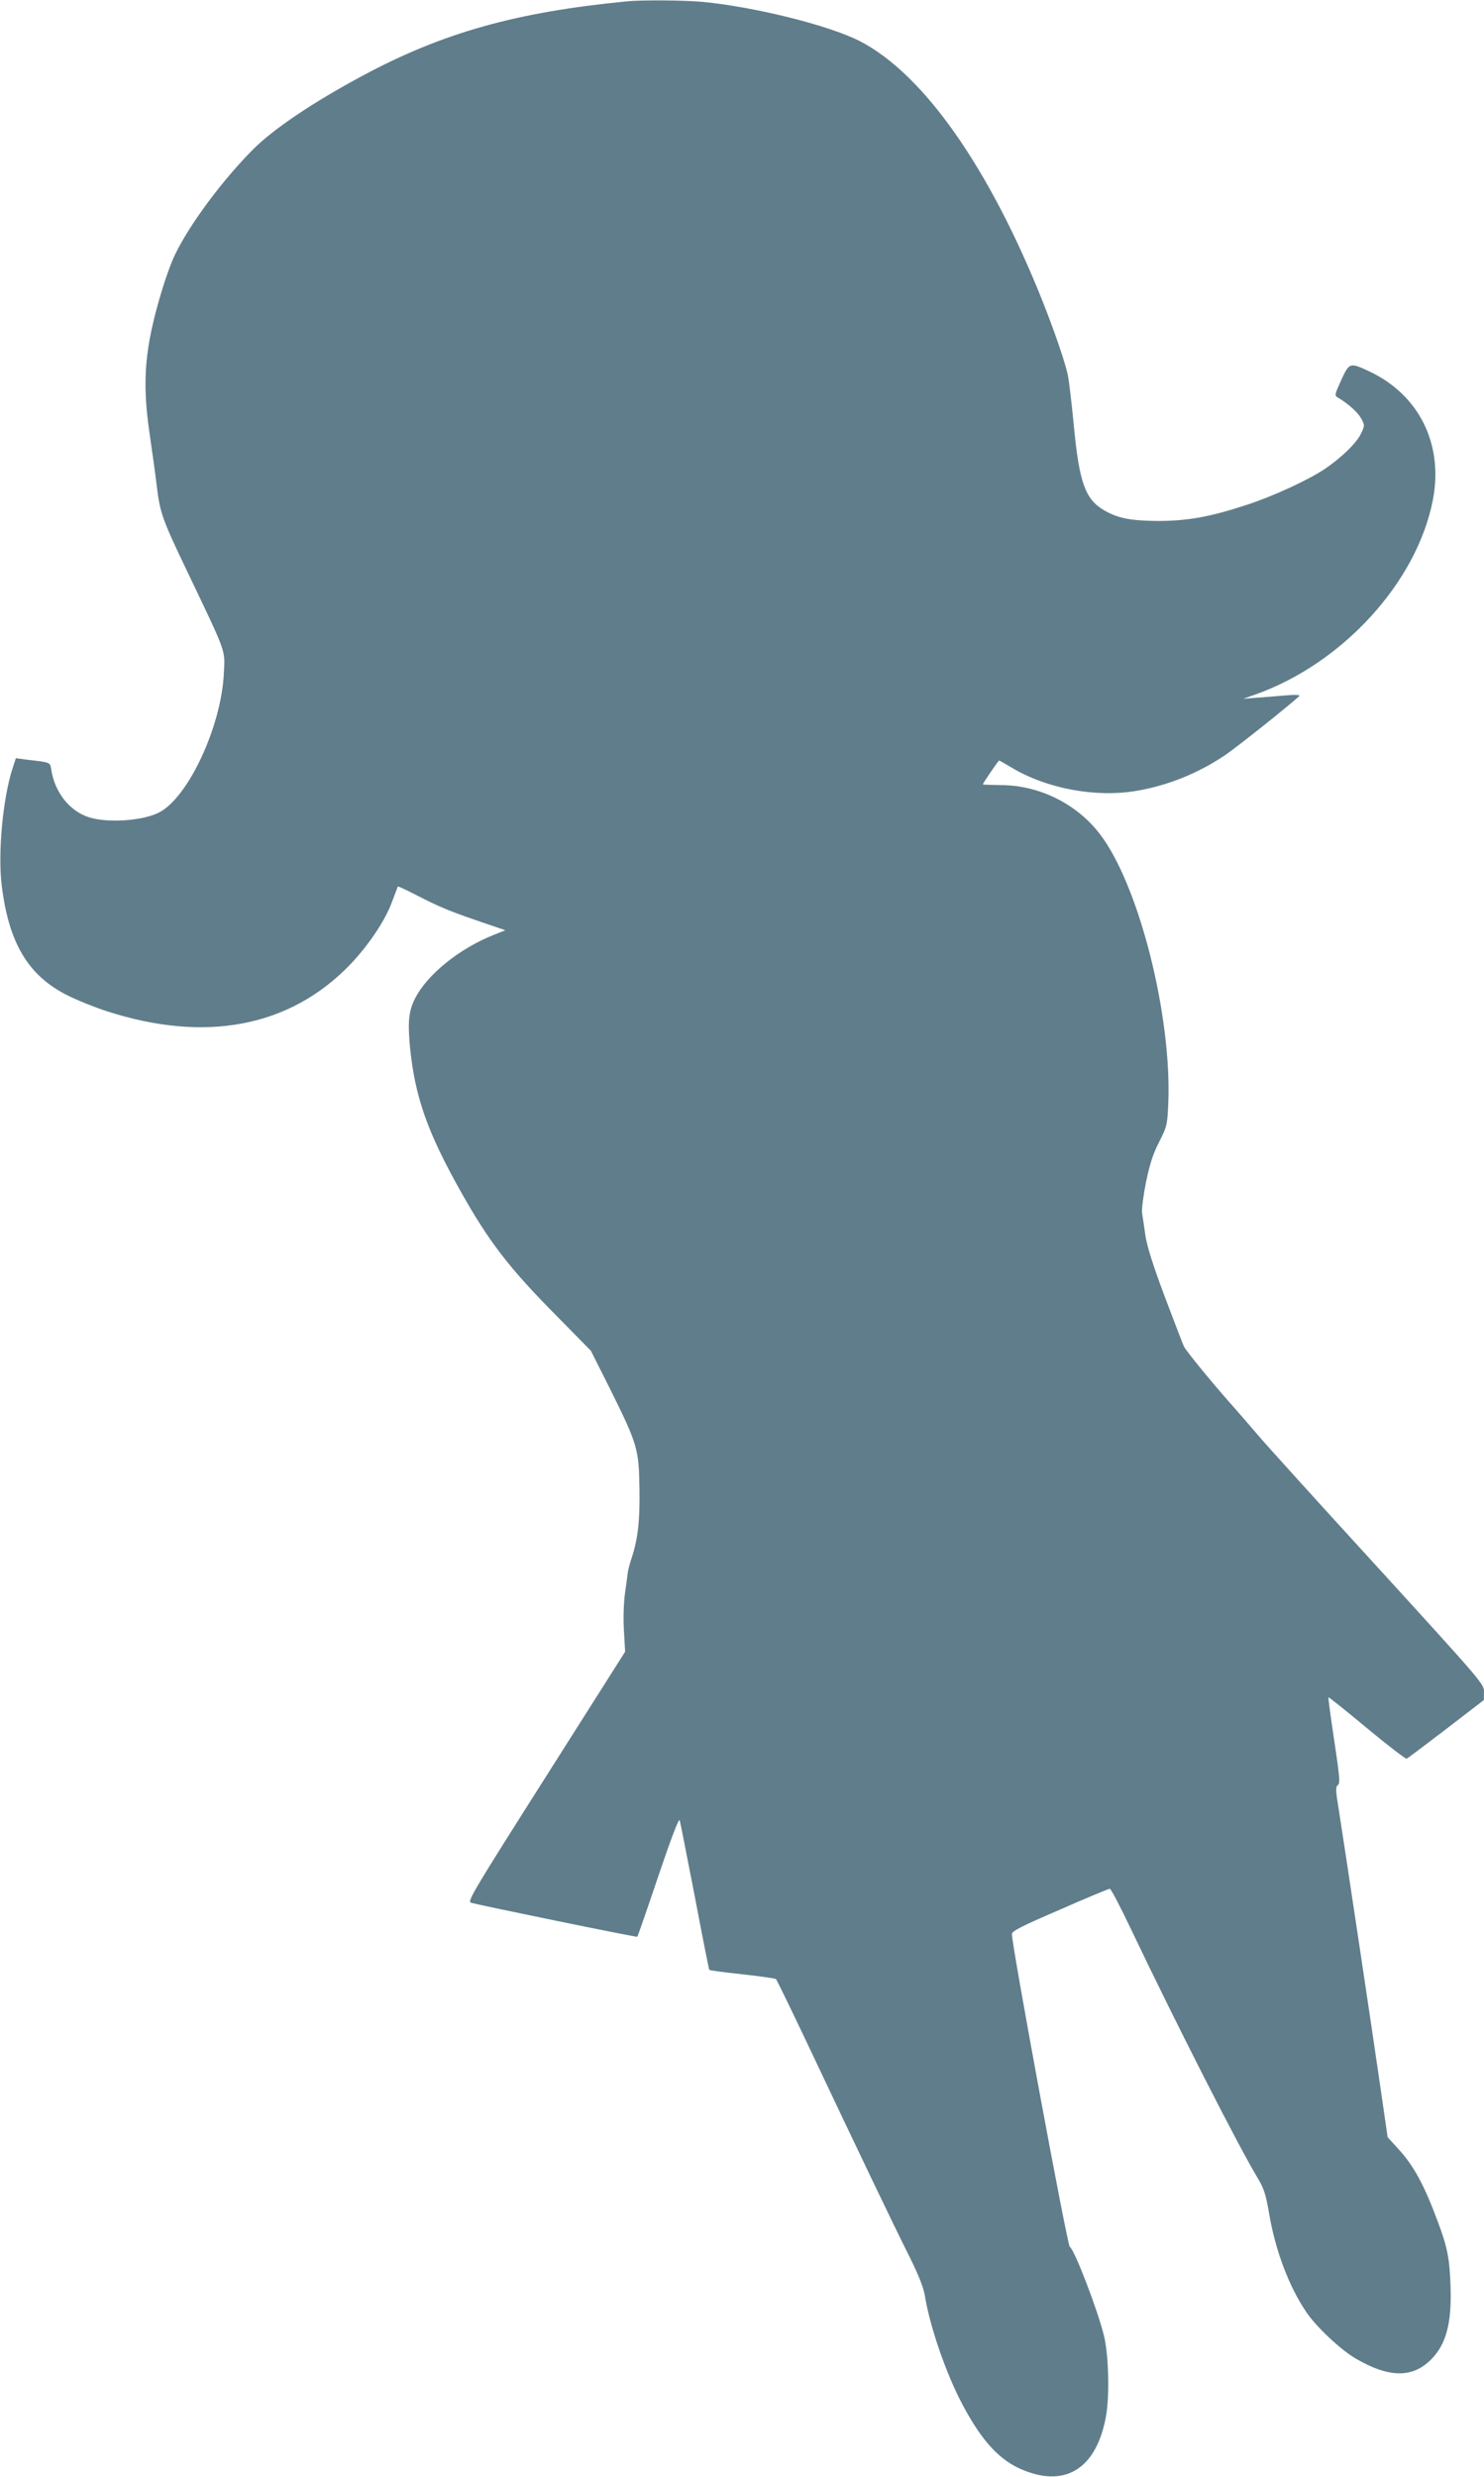 <?xml version="1.0" standalone="no"?>
<!DOCTYPE svg PUBLIC "-//W3C//DTD SVG 20010904//EN"
 "http://www.w3.org/TR/2001/REC-SVG-20010904/DTD/svg10.dtd">
<svg version="1.0" xmlns="http://www.w3.org/2000/svg"
 width="767pt" height="1280pt" viewBox="0 0 767 1280"
 preserveAspectRatio="xMidYMid meet">
<g transform="translate(0,1280) scale(0.1,-0.1)"
fill="#607d8b" stroke="none">
<path d="M3240 12793 c-576 -56 -955 -163 -1371 -387 -253 -136 -456 -273
-559 -376 -158 -158 -330 -389 -405 -545 -19 -38 -49 -122 -68 -185 -89 -295
-104 -465 -64 -740 14 -96 31 -218 37 -270 17 -141 28 -173 164 -456 200 -419
189 -390 183 -513 -13 -276 -185 -644 -336 -720 -85 -43 -266 -55 -362 -24
-99 32 -175 127 -194 245 -6 40 -1 38 -131 53 l-52 7 -16 -49 c-51 -154 -78
-440 -57 -609 36 -297 137 -465 337 -566 51 -26 143 -63 205 -83 512 -166 948
-82 1259 241 97 102 182 229 217 326 15 40 28 75 29 77 2 2 47 -19 101 -47
117 -60 168 -81 332 -137 l123 -42 -58 -23 c-179 -71 -346 -205 -409 -330 -33
-65 -38 -120 -26 -251 26 -258 90 -440 264 -749 146 -259 248 -392 496 -642
l175 -178 99 -197 c142 -286 149 -311 152 -513 3 -168 -8 -263 -41 -363 -9
-26 -17 -58 -19 -70 -1 -12 -8 -62 -15 -112 -7 -54 -9 -132 -5 -195 l6 -105
-409 -645 c-375 -591 -408 -646 -388 -652 34 -11 857 -180 860 -176 2 2 51
142 108 312 66 195 107 303 111 290 3 -10 38 -188 78 -394 39 -206 73 -377 75
-379 2 -3 79 -13 171 -23 92 -10 170 -21 174 -25 4 -5 75 -150 157 -323 280
-592 454 -955 528 -1102 52 -104 76 -165 84 -210 26 -162 112 -410 197 -568
101 -189 193 -287 314 -335 222 -90 379 15 426 283 18 105 13 313 -11 412 -31
128 -152 445 -177 460 -13 9 -299 1553 -299 1616 0 15 48 40 248 126 136 60
252 108 258 108 6 0 57 -98 114 -218 230 -483 557 -1124 651 -1278 31 -52 41
-81 58 -180 32 -192 103 -380 193 -512 50 -75 178 -195 254 -239 172 -101 294
-102 390 -6 79 79 108 189 101 383 -5 139 -16 197 -64 325 -71 193 -127 296
-208 383 l-53 58 -37 255 c-41 286 -186 1250 -215 1434 -17 103 -18 122 -5
131 12 9 9 43 -19 230 -18 120 -32 221 -30 223 2 2 91 -69 199 -159 107 -89
200 -160 205 -158 5 2 97 71 204 153 l195 150 1 42 c0 41 -6 48 -546 640 -301
329 -581 638 -623 688 -42 49 -110 128 -152 175 -91 103 -215 255 -228 279 -6
10 -50 126 -100 258 -62 165 -93 264 -101 319 -6 43 -14 95 -17 115 -3 19 6
90 20 160 20 95 36 146 68 208 40 79 42 87 47 195 20 455 -152 1135 -354 1397
-120 156 -314 252 -511 252 -51 1 -93 2 -93 4 0 6 80 123 84 123 2 0 30 -16
62 -35 184 -111 439 -158 652 -121 161 28 316 91 454 184 61 41 343 266 383
305 7 6 -16 8 -65 4 -41 -4 -109 -9 -150 -12 l-75 -6 60 21 c454 160 839 582
921 1008 55 288 -72 542 -329 663 -101 47 -103 46 -145 -45 -34 -75 -35 -80
-18 -90 53 -31 103 -76 121 -108 19 -35 19 -37 0 -77 -21 -48 -104 -128 -189
-185 -87 -58 -268 -141 -403 -185 -189 -62 -306 -83 -458 -83 -143 1 -208 14
-280 56 -96 57 -127 142 -155 437 -11 115 -25 231 -30 257 -16 74 -68 224
-130 382 -276 692 -615 1176 -945 1347 -158 81 -536 176 -810 203 -94 9 -318
11 -395 3z"/>
</g>
</svg>
